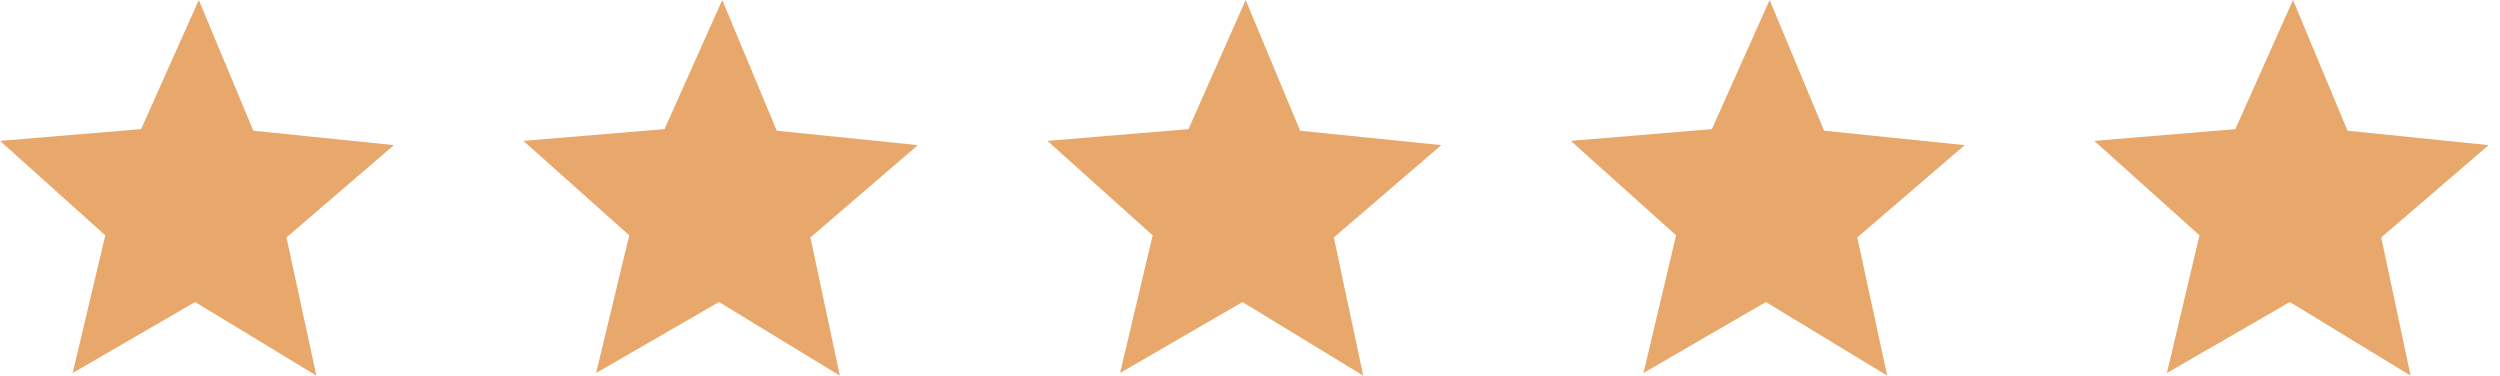 <svg width="193" height="29" viewBox="0 0 193 29" fill="none" xmlns="http://www.w3.org/2000/svg">
<g clip-path="url(#clip0_168_208)">
<path d="M19.557 10.092L15.348 0L10.892 9.969L0 10.875L8.128 18.166L5.611 28.794L15.06 23.315L24.425 29L22.115 18.331L30.408 11.204L19.557 10.092Z" fill="#E8A86C"/>
<path d="M59.965 10.092L55.757 0L51.301 9.969L40.408 10.875L48.578 18.166L46.019 28.794L55.509 23.315L64.834 29L62.564 18.331L70.857 11.204L59.965 10.092Z" fill="#E8A86C"/>
<path d="M100.373 10.092L96.165 0L91.75 9.969L80.857 10.875L88.986 18.166L86.469 28.794L95.917 23.315L105.242 29L102.972 18.331L111.265 11.204L100.373 10.092Z" fill="#E8A86C"/>
<path d="M140.822 10.092L136.614 0L132.158 9.969L121.266 10.875L129.394 18.166L126.877 28.794L136.325 23.315L145.691 29L143.381 18.331L151.674 11.204L140.822 10.092Z" fill="#E8A86C"/>
<path d="M192.123 11.204L181.231 10.092L177.022 0L172.566 9.969L161.674 10.875L169.802 18.166L167.285 28.794L176.775 23.315L186.099 29L183.83 18.331L192.123 11.204Z" fill="#E8A86C"/>
</g>
<defs>
<clipPath id="clip0_168_208">
<rect width="192.122" height="29" fill="white"/>
</clipPath>
</defs>
</svg>
